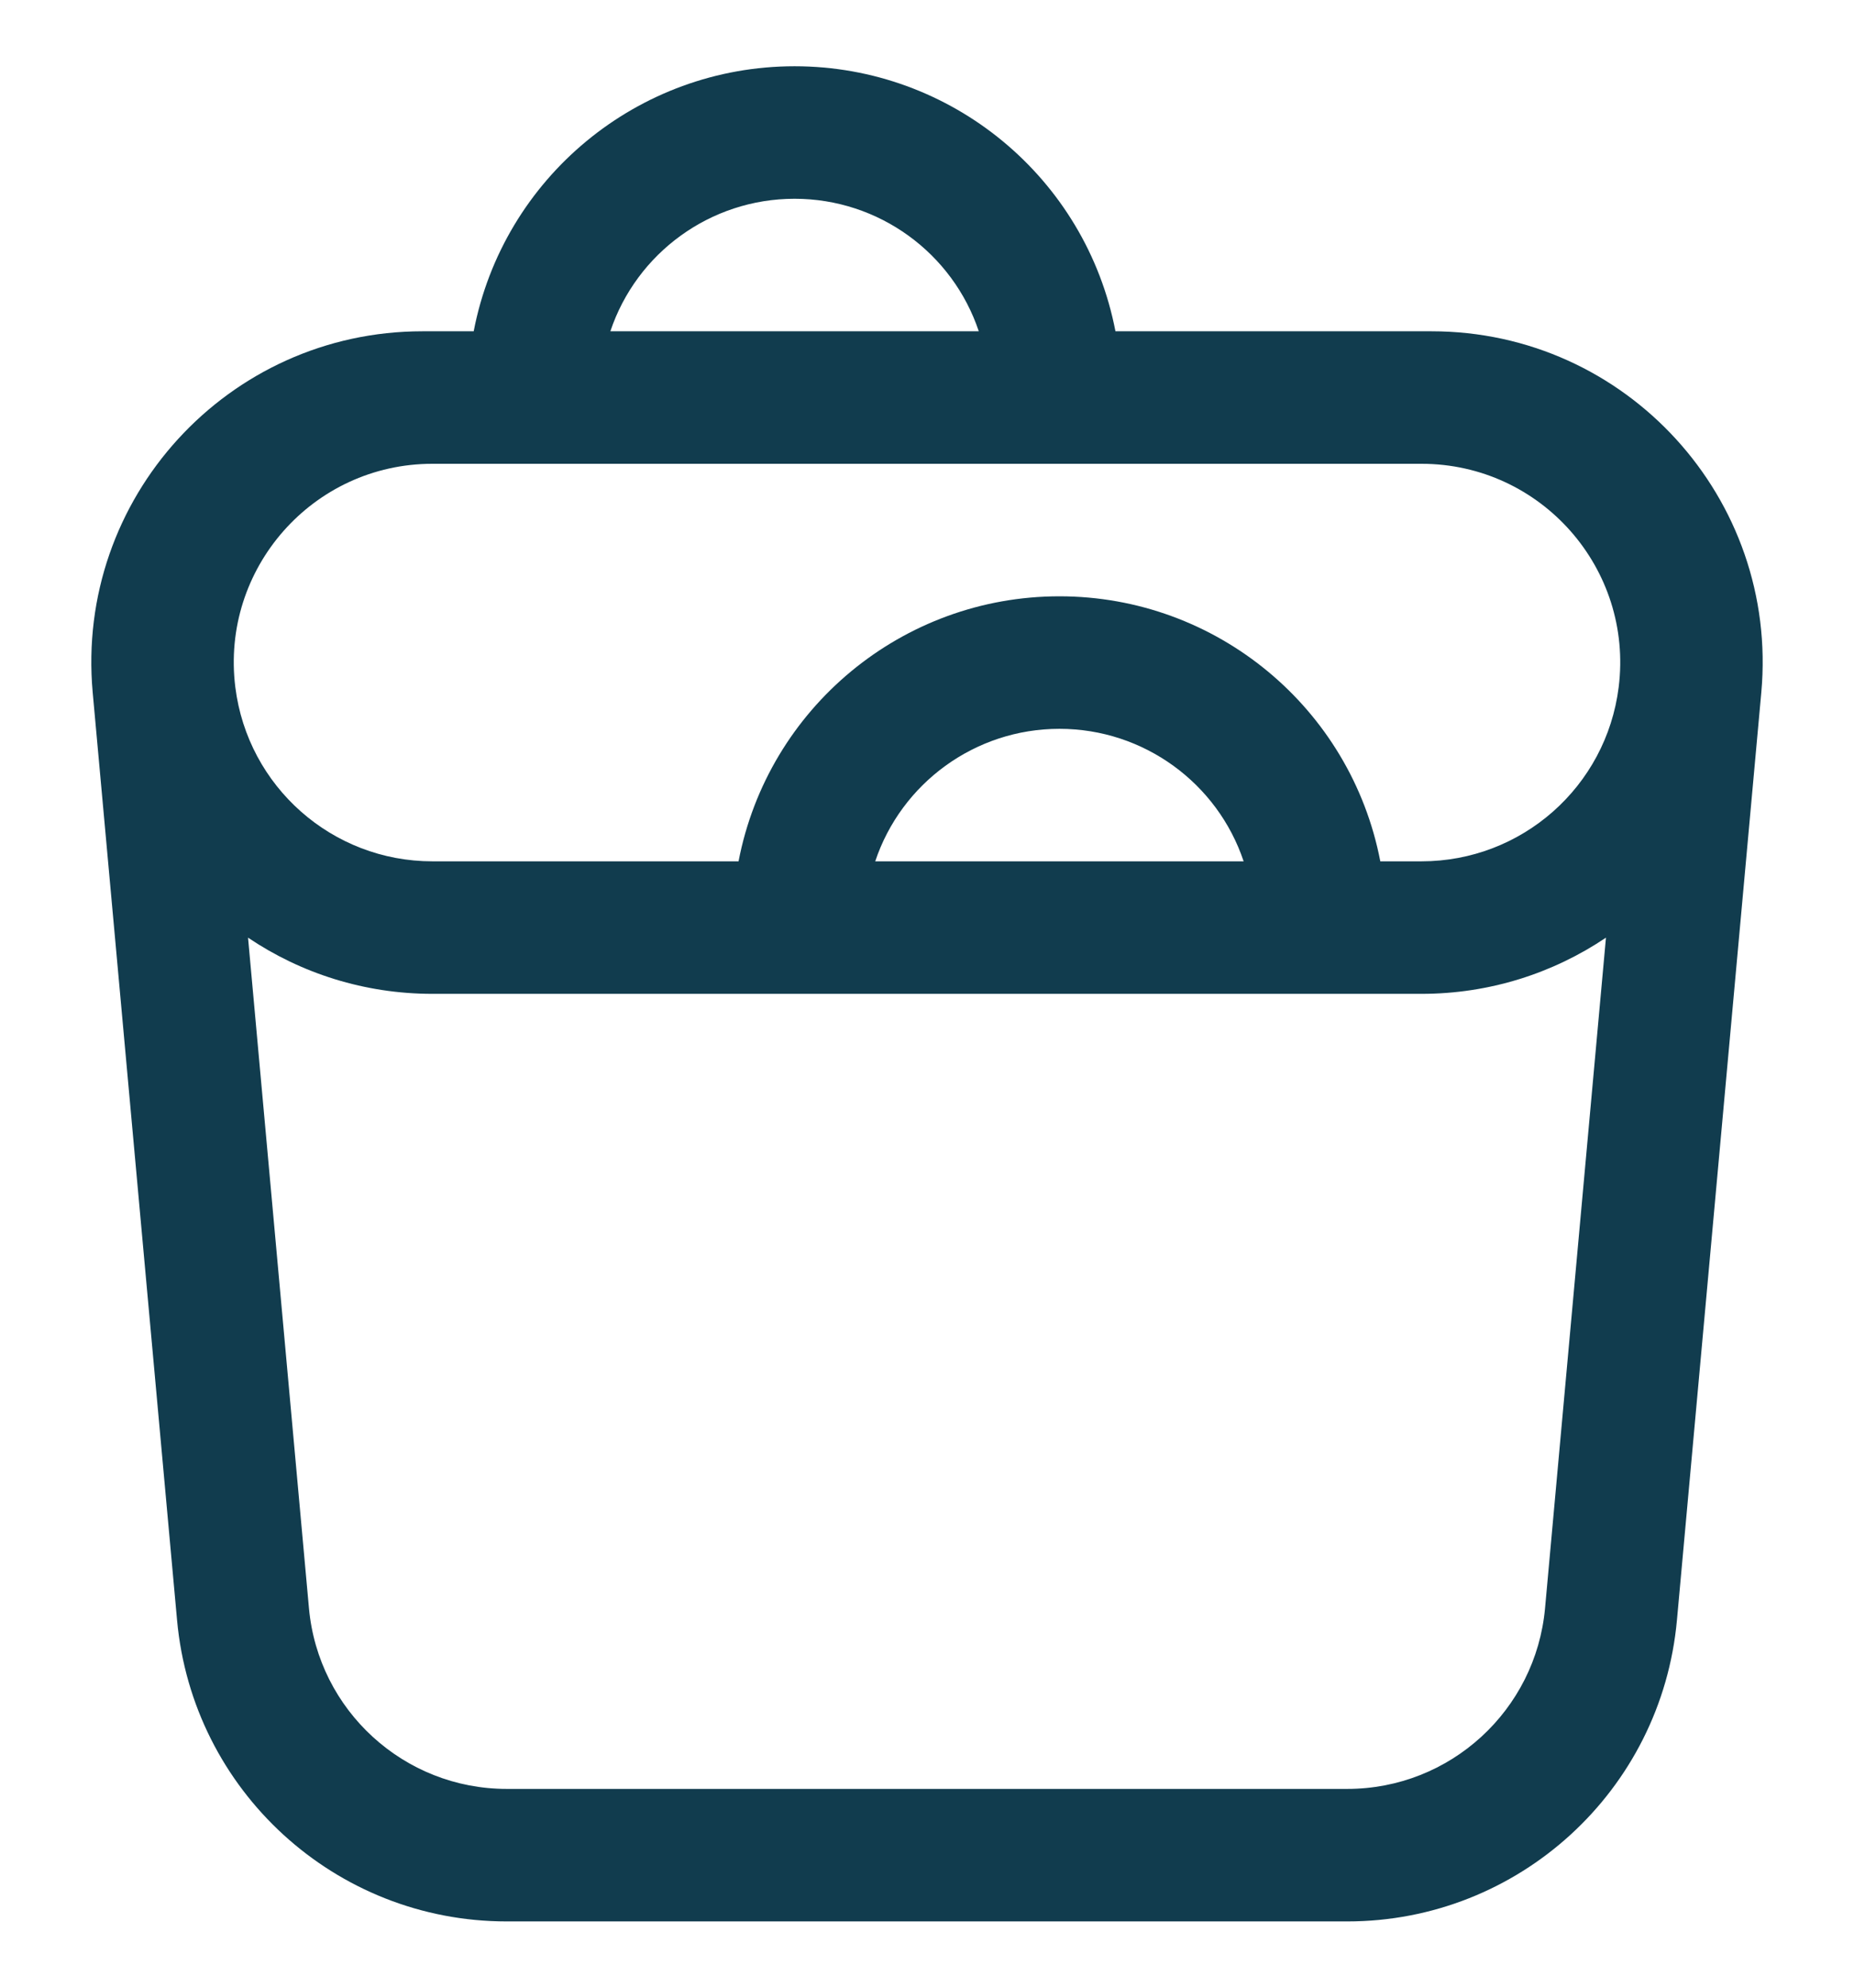 <svg width="14" height="15" viewBox="0 0 14 15" fill="none" xmlns="http://www.w3.org/2000/svg">
<g id="Group 626602">
<path id="Union" fill-rule="evenodd" clip-rule="evenodd" d="M6 1.5C5.362 1.5 4.806 1.911 4.609 2.5H7.391C7.194 1.911 6.638 1.5 6 1.5ZM4.009 3.5C4.004 3.5 3.998 3.5 3.992 3.5H3.265C2.363 3.5 1.665 4.291 1.777 5.186C1.871 5.937 2.509 6.5 3.265 6.5H5.577C5.8 5.342 6.815 4.5 8 4.5C9.185 4.5 10.2 5.342 10.423 6.5H10.734C11.491 6.5 12.129 5.937 12.223 5.186C12.335 4.291 11.637 3.5 10.734 3.5H8.008C8.002 3.5 7.996 3.5 7.991 3.5H4.009ZM9.991 7.5C9.996 7.5 10.002 7.5 10.008 7.5H10.734C11.247 7.5 11.727 7.345 12.127 7.076L11.667 12.136C11.597 12.908 10.949 13.5 10.174 13.5H3.826C3.051 13.5 2.403 12.908 2.333 12.136L1.873 7.076C2.272 7.345 2.753 7.5 3.265 7.5H5.992C5.998 7.5 6.004 7.5 6.009 7.5H9.991ZM9.391 6.5C9.194 5.911 8.638 5.5 8 5.5C7.362 5.5 6.806 5.911 6.609 6.5H9.391ZM6 0.5C4.815 0.5 3.8 1.342 3.577 2.5H3.265H3.19C1.72 2.5 0.567 3.762 0.7 5.226L1.337 12.226C1.454 13.514 2.533 14.5 3.826 14.5H10.174C11.466 14.5 12.546 13.514 12.663 12.226L13.3 5.226C13.433 3.762 12.28 2.5 10.81 2.5H10.734H8.423C8.2 1.342 7.185 0.5 6 0.5Z" fill="#113C4E"/>
</g>
</svg>
